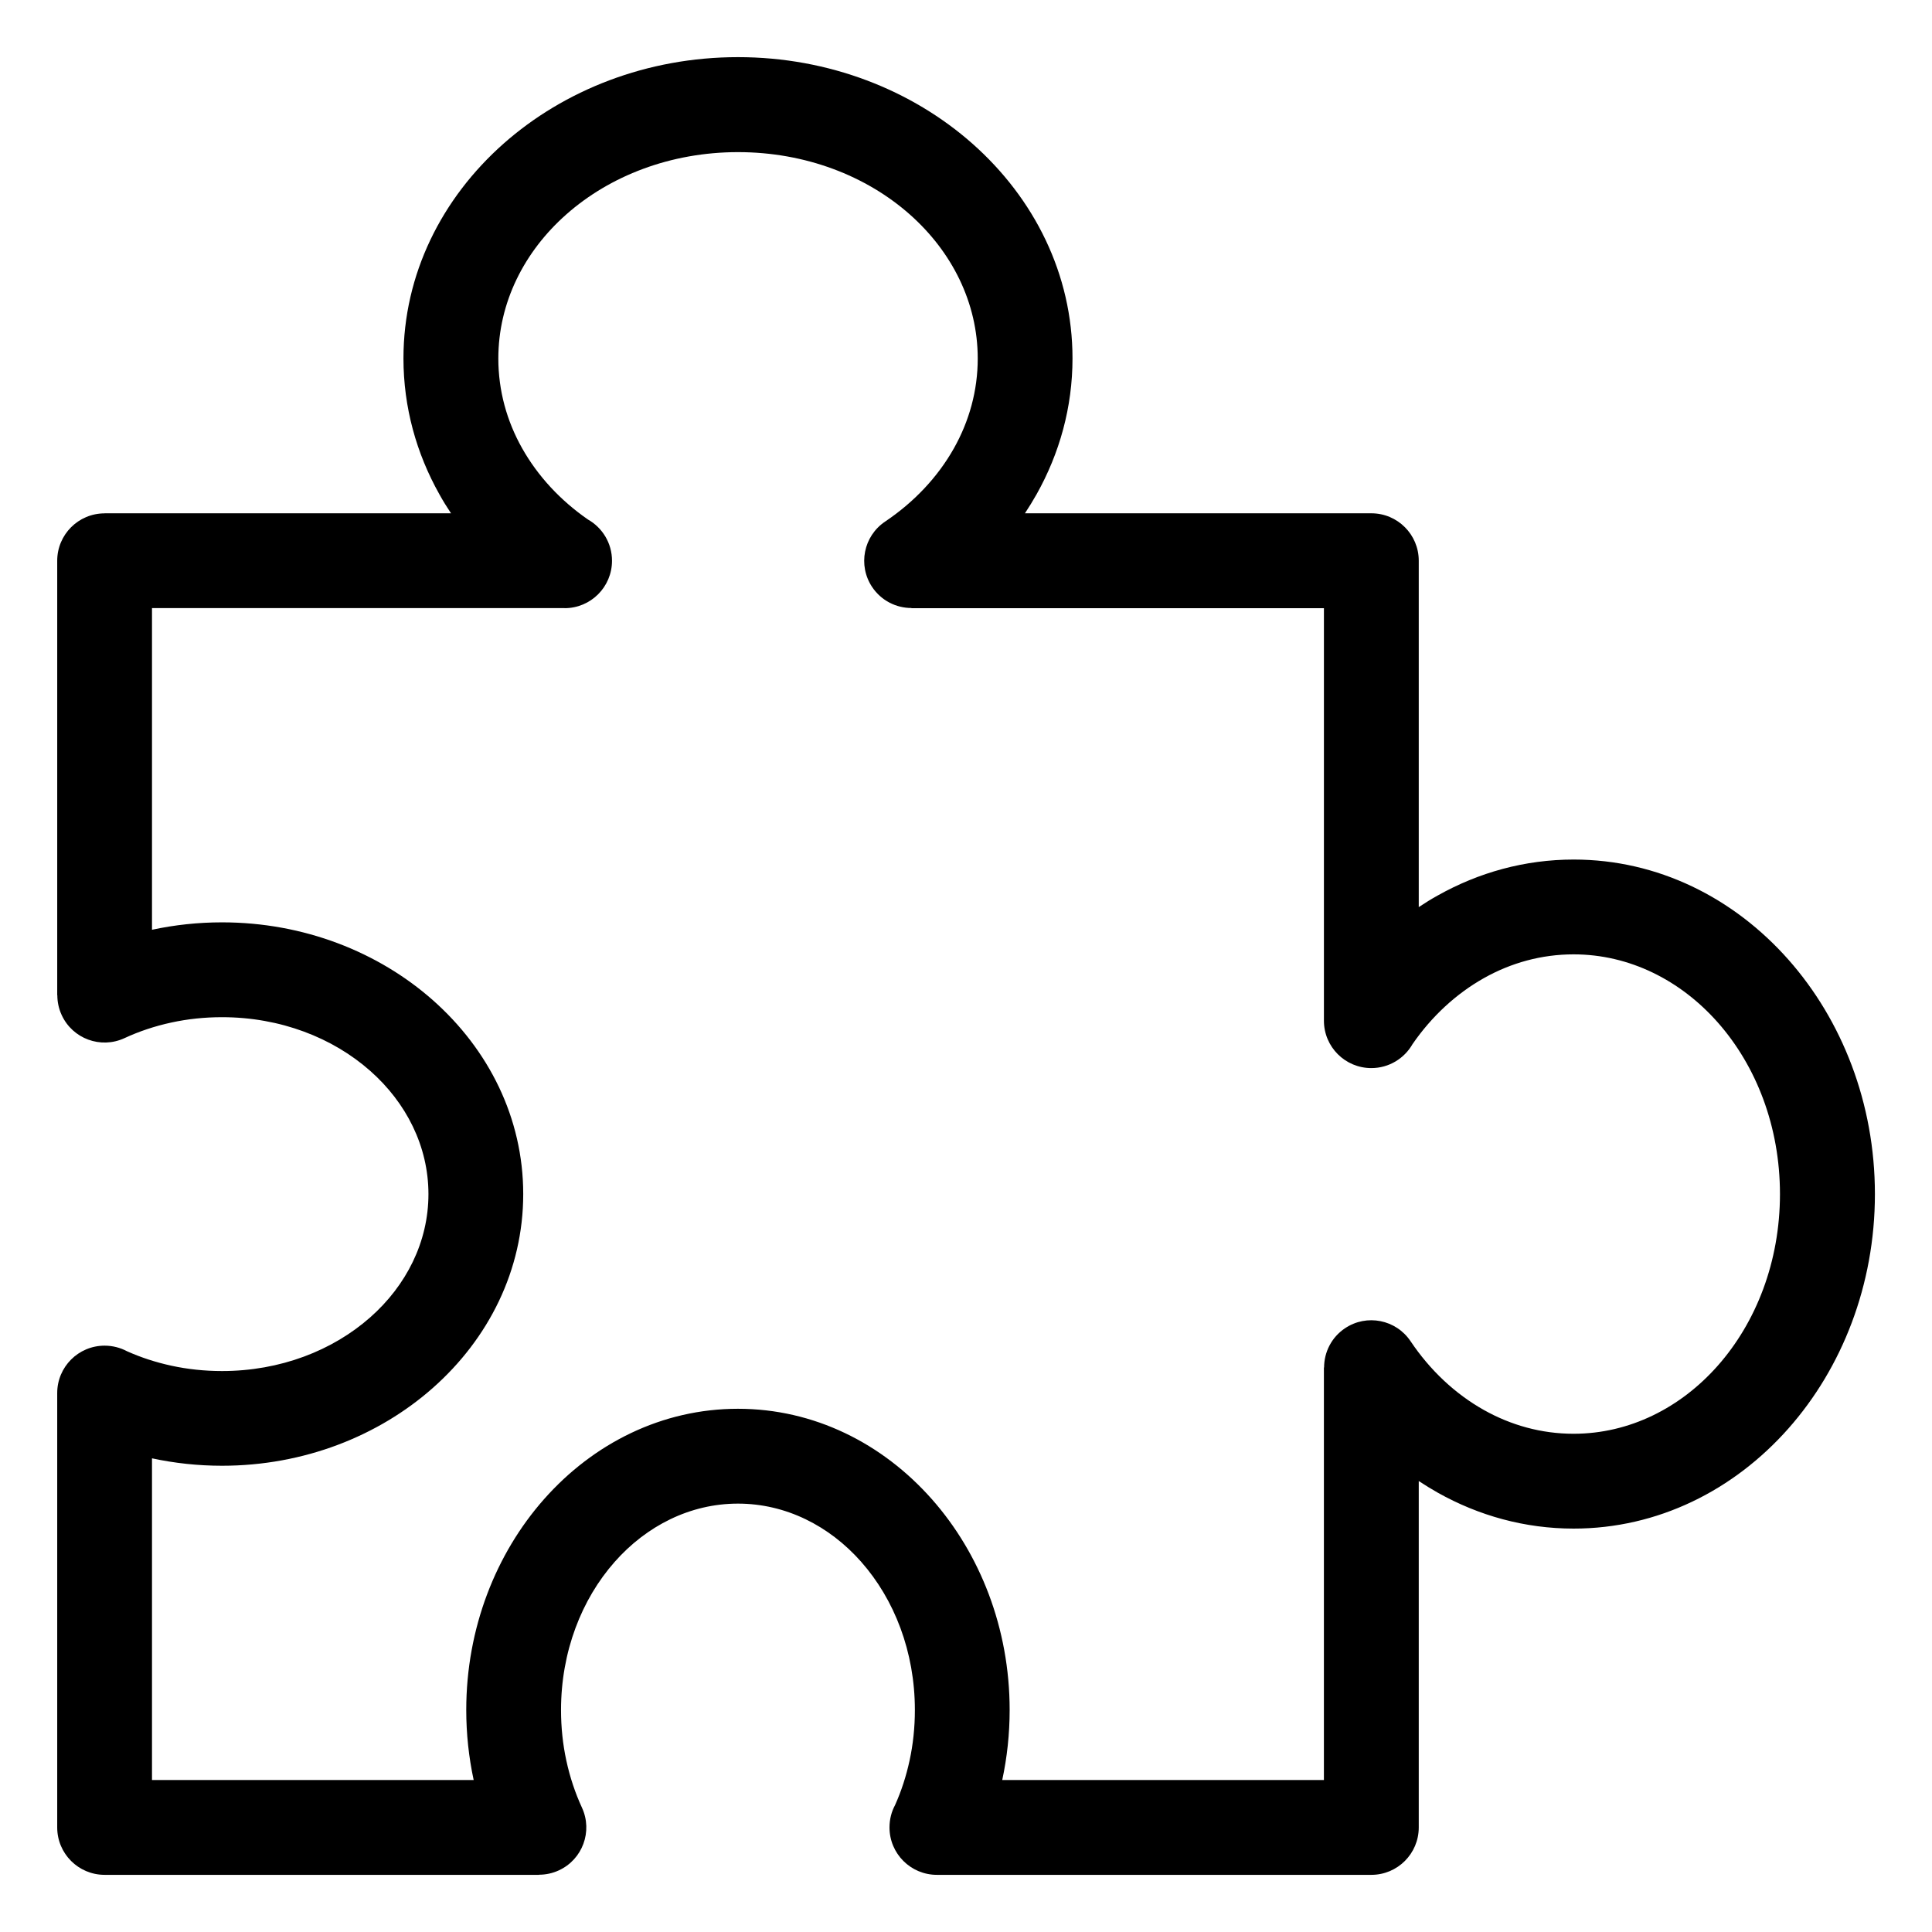 <?xml version="1.0" encoding="UTF-8"?>
<!-- Uploaded to: SVG Repo, www.svgrepo.com, Generator: SVG Repo Mixer Tools -->
<svg fill="#000000" width="800px" height="800px" version="1.1" viewBox="144 144 512 512" xmlns="http://www.w3.org/2000/svg">
 <path d="m171.72 280.03h91.805c-1.09-1.633-2.133-3.309-3.082-5.031-6.09-10.836-9.523-23.078-9.523-36.02 0-22.309 10.156-42.426 26.555-56.938 16.008-14.148 37.969-22.898 62.09-22.898 24.137 0 46.098 8.75 62.105 22.898 16.398 14.496 26.555 34.629 26.555 56.938 0 12.938-3.43 25.164-9.523 36.02-0.969 1.707-1.996 3.387-3.082 5.031h91.805c6.938 0 12.559 5.621 12.559 12.559v91.805c1.633-1.09 3.309-2.133 5.031-3.082 10.836-6.09 23.078-9.523 36.02-9.523 22.309 0 42.426 10.141 56.938 26.555 14.148 16.008 22.898 37.969 22.898 62.105 0 24.121-8.75 46.098-22.898 62.09-14.496 16.398-34.629 26.555-56.938 26.555-12.938 0-25.164-3.43-36.02-9.523-1.707-0.969-3.387-1.996-5.031-3.082v91.805c0 6.938-5.621 12.559-12.559 12.559h-115.14c-6.938 0-12.559-5.621-12.559-12.559 0-2.144 0.527-4.172 1.48-5.941 1.648-3.672 2.934-7.617 3.84-11.789 0.922-4.246 1.406-8.734 1.406-13.391 0-15.445-5.441-29.32-14.223-39.266-8.418-9.539-19.98-15.434-32.664-15.434-12.68 0-24.242 5.894-32.664 15.434-8.781 9.93-14.223 23.82-14.223 39.266 0 4.656 0.484 9.145 1.406 13.391 0.953 4.43 2.359 8.613 4.141 12.484 2.902 6.289 0.152 13.738-6.137 16.625-1.707 0.785-3.492 1.148-5.246 1.148v0.031h-115.12c-6.938 0-12.559-5.621-12.559-12.559v-115.12c0-6.938 5.621-12.559 12.559-12.559 2.144 0 4.172 0.543 5.941 1.48 3.672 1.648 7.617 2.934 11.789 3.84 4.246 0.922 8.734 1.406 13.391 1.406 15.445 0 29.32-5.441 39.266-14.223 9.539-8.418 15.434-19.98 15.434-32.664 0-12.68-5.894-24.242-15.434-32.664-9.93-8.781-23.82-14.223-39.266-14.223-4.656 0-9.145 0.484-13.391 1.406-4.43 0.953-8.613 2.359-12.484 4.156-6.289 2.902-13.738 0.152-16.625-6.137-0.785-1.707-1.148-3.492-1.148-5.246h-0.031v-115.14c0-6.938 5.621-12.559 12.559-12.559zm121.88 25.121h-109.32v85.246c5.984-1.285 12.199-1.965 18.559-1.965 21.688 0 41.445 7.875 55.848 20.602 14.812 13.09 23.973 31.258 23.973 51.402 0 20.148-9.16 38.316-23.973 51.402-14.402 12.727-34.16 20.602-55.848 20.602-6.348 0-12.574-0.68-18.559-1.965v85.246h85.246c-1.285-5.984-1.965-12.199-1.965-18.559 0-21.688 7.875-41.445 20.602-55.848 13.09-14.812 31.273-23.973 51.402-23.973 20.148 0 38.316 9.16 51.402 23.973 12.727 14.402 20.602 34.16 20.602 55.848 0 6.348-0.68 12.574-1.965 18.559h85.246v-109.32h0.047c0-4.035 1.949-7.996 5.547-10.398 5.742-3.856 13.512-2.312 17.367 3.43 5.152 7.68 11.805 13.949 19.453 18.242 7.164 4.019 15.219 6.289 23.746 6.289 14.844 0 28.355-6.891 38.195-18.016 10.203-11.531 16.504-27.629 16.504-45.508 0-17.895-6.301-33.977-16.504-45.508-9.84-11.125-23.352-18.016-38.195-18.016-8.523 0-16.594 2.266-23.746 6.289-7.391 4.156-13.859 10.156-18.922 17.488-2.16 3.793-6.242 6.363-10.93 6.363-6.938 0-12.559-5.621-12.559-12.559v-109.32h-109.32v-0.047c-4.035 0-7.981-1.949-10.398-5.547-3.84-5.742-2.312-13.512 3.445-17.367 7.664-5.152 13.949-11.805 18.242-19.453 4.019-7.164 6.289-15.219 6.289-23.746 0-14.844-6.891-28.355-18.016-38.195-11.531-10.203-27.629-16.504-45.508-16.504-17.879 0-33.977 6.301-45.508 16.504-11.141 9.84-18.016 23.352-18.016 38.195 0 8.523 2.266 16.594 6.289 23.746 4.156 7.391 10.156 13.859 17.473 18.922 3.809 2.16 6.363 6.242 6.363 10.93 0 6.938-5.621 12.559-12.559 12.559z"/>
</svg>